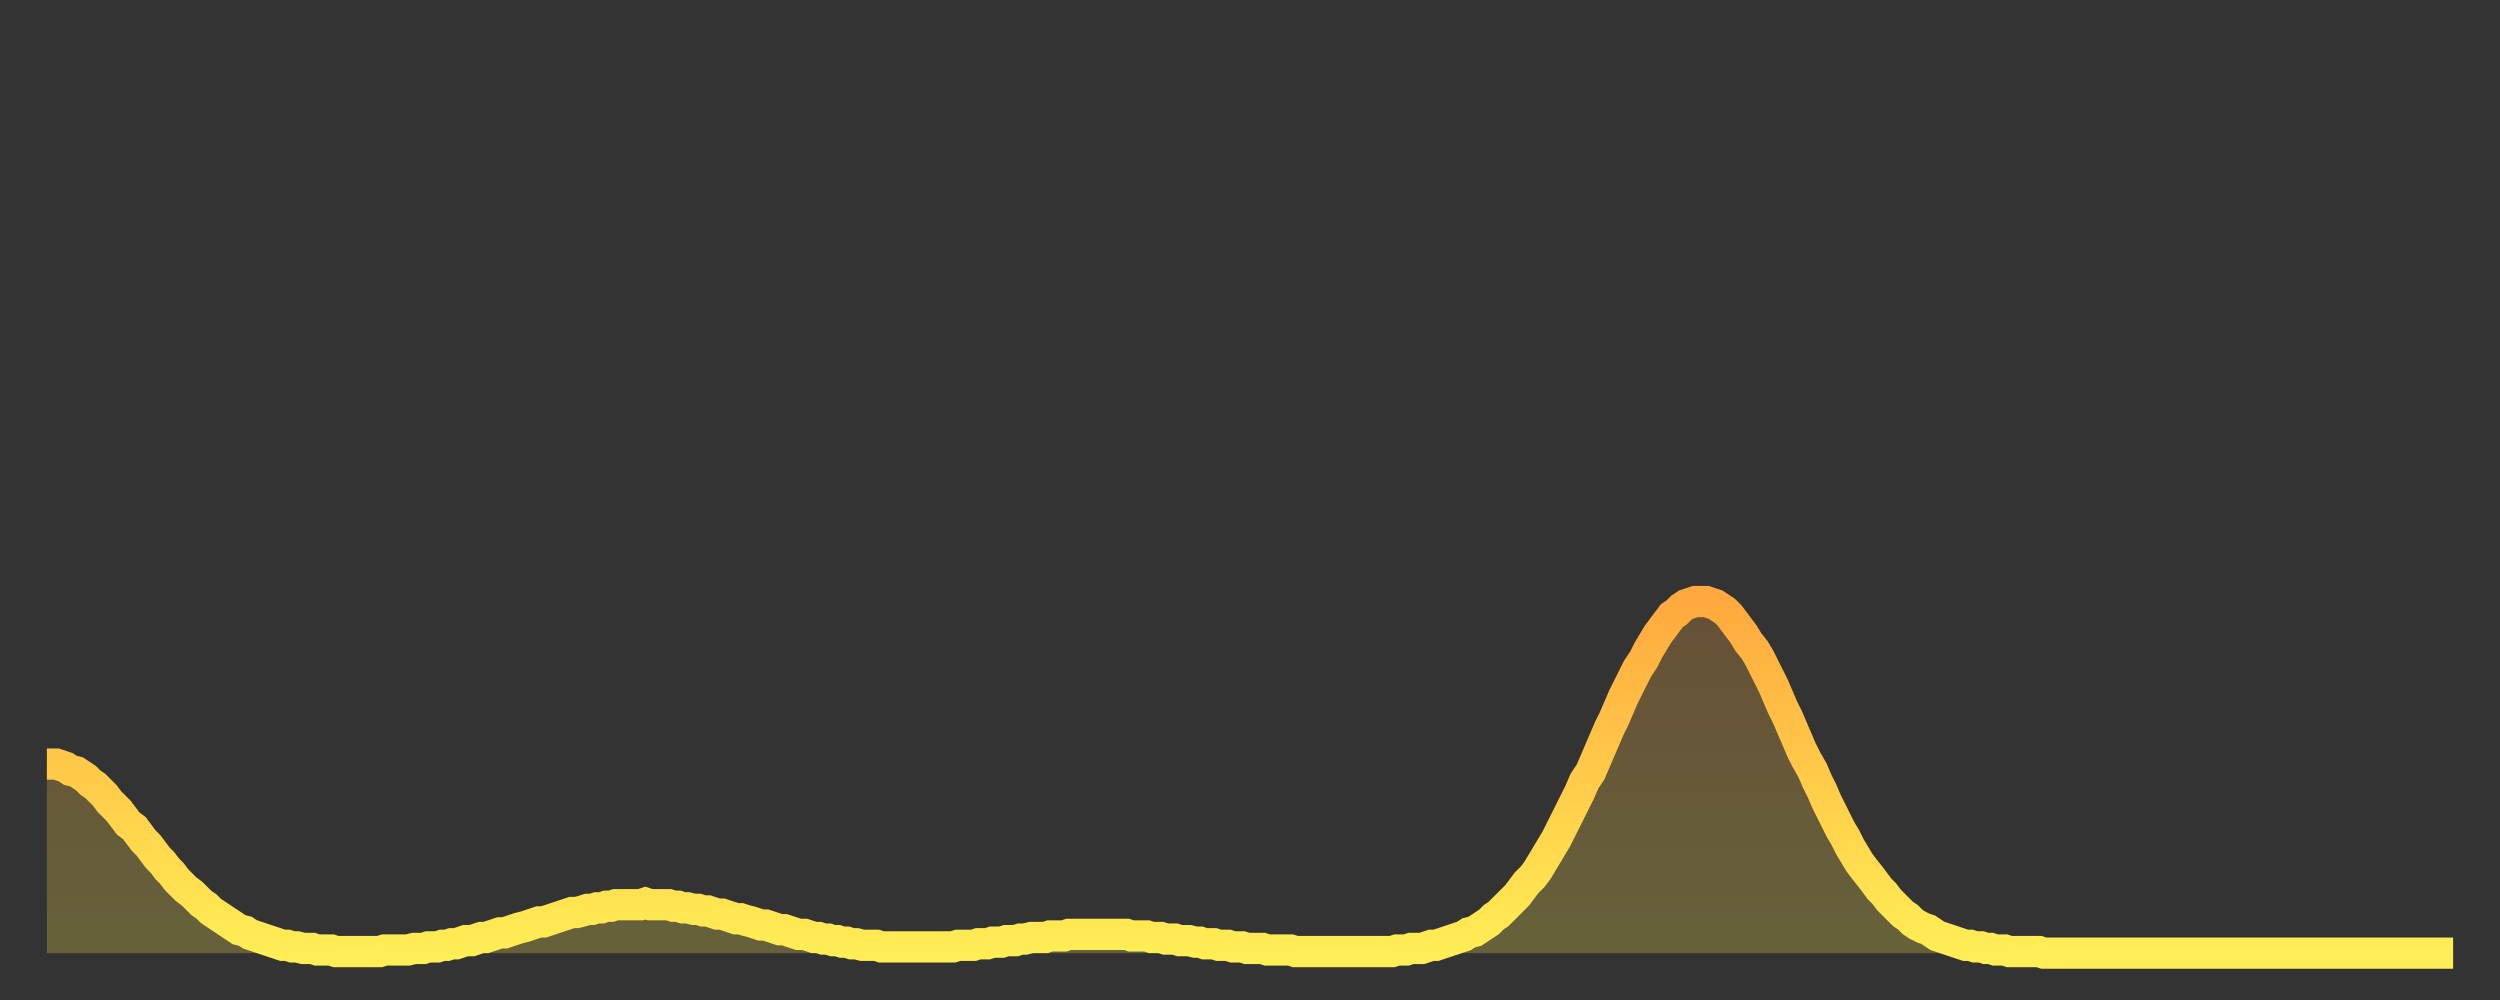 <?xml version="1.0" encoding="utf-8" ?>
<svg baseProfile="full" height="64" version="1.1" width="160" xmlns="http://www.w3.org/2000/svg" xmlns:ev="http://www.w3.org/2001/xml-events" xmlns:xlink="http://www.w3.org/1999/xlink"><rect width="100%" height="100%" fill="#333333" stroke="none"/><defs><linearGradient id="id628442" x1="0" x2="0" y1="0" y2="1"><stop offset="0%" stop-color="#ffa93e" /><stop offset="50%" stop-color="#ffcb49" /><stop offset="100%" stop-color="#ffee55" /></linearGradient></defs><g transform="translate(3,3)"><g><path d="M 0.0 45.9 0.3 45.9 0.6 45.9 0.9 46.0 1.2 46.1 1.5 46.3 1.9 46.4 2.2 46.6 2.5 46.8 2.8 47.1 3.1 47.3 3.4 47.6 3.7 47.9 4.0 48.3 4.3 48.6 4.6 48.9 4.9 49.3 5.2 49.7 5.6 50.0 5.9 50.4 6.2 50.8 6.5 51.1 6.8 51.5 7.1 51.9 7.4 52.2 7.7 52.6 8.0 52.9 8.3 53.3 8.6 53.6 8.9 53.9 9.3 54.2 9.6 54.5 9.9 54.8 10.2 55.0 10.5 55.3 10.8 55.5 11.1 55.7 11.4 55.9 11.7 56.1 12.0 56.3 12.3 56.5 12.7 56.6 13.0 56.8 13.3 56.9 13.6 57.0 13.9 57.1 14.2 57.2 14.5 57.3 14.8 57.4 15.1 57.5 15.4 57.5 15.7 57.6 16.0 57.6 16.4 57.7 16.7 57.7 17.0 57.7 17.3 57.8 17.6 57.8 17.9 57.8 18.2 57.8 18.5 57.9 18.8 57.9 19.1 57.9 19.4 57.9 19.8 57.9 20.1 57.9 20.4 57.9 20.7 57.9 21.0 57.9 21.3 57.9 21.6 57.8 21.9 57.8 22.2 57.8 22.5 57.8 22.8 57.8 23.1 57.8 23.5 57.7 23.8 57.7 24.1 57.7 24.4 57.6 24.7 57.6 25.0 57.6 25.3 57.5 25.6 57.5 25.9 57.4 26.2 57.4 26.5 57.3 26.8 57.2 27.2 57.2 27.5 57.1 27.8 57.0 28.1 57.0 28.4 56.9 28.7 56.8 29.0 56.7 29.3 56.7 29.6 56.6 29.9 56.5 30.2 56.4 30.6 56.3 30.9 56.2 31.2 56.1 31.5 56.0 31.8 56.0 32.1 55.9 32.4 55.8 32.7 55.7 33.0 55.6 33.3 55.5 33.6 55.4 33.9 55.4 34.3 55.3 34.6 55.2 34.9 55.2 35.2 55.1 35.5 55.1 35.8 55.0 36.1 55.0 36.4 54.9 36.7 54.9 37.0 54.9 37.3 54.9 37.7 54.9 38.0 54.9 38.3 54.8 38.6 54.9 38.9 54.9 39.2 54.9 39.5 54.9 39.8 54.9 40.1 55.0 40.4 55.0 40.7 55.1 41.0 55.1 41.4 55.2 41.7 55.2 42.0 55.3 42.3 55.3 42.6 55.4 42.9 55.5 43.2 55.5 43.5 55.6 43.8 55.7 44.1 55.8 44.4 55.8 44.7 55.9 45.1 56.0 45.4 56.1 45.7 56.2 46.0 56.2 46.3 56.3 46.6 56.4 46.9 56.5 47.2 56.5 47.5 56.6 47.8 56.7 48.1 56.8 48.5 56.8 48.8 56.9 49.1 57.0 49.4 57.0 49.7 57.1 50.0 57.1 50.3 57.2 50.6 57.2 50.9 57.3 51.2 57.3 51.5 57.4 51.8 57.4 52.2 57.5 52.5 57.5 52.8 57.5 53.1 57.5 53.4 57.6 53.7 57.6 54.0 57.6 54.3 57.6 54.6 57.6 54.9 57.6 55.2 57.6 55.6 57.6 55.9 57.6 56.2 57.6 56.5 57.6 56.8 57.6 57.1 57.6 57.4 57.6 57.7 57.6 58.0 57.6 58.3 57.5 58.6 57.5 58.9 57.5 59.3 57.5 59.6 57.4 59.9 57.4 60.2 57.4 60.5 57.3 60.8 57.3 61.1 57.3 61.4 57.2 61.7 57.2 62.0 57.2 62.3 57.1 62.6 57.1 63.0 57.0 63.3 57.0 63.6 57.0 63.9 57.0 64.2 56.9 64.5 56.9 64.8 56.9 65.1 56.9 65.4 56.8 65.7 56.8 66.0 56.8 66.4 56.8 66.7 56.8 67.0 56.8 67.3 56.8 67.6 56.8 67.9 56.8 68.2 56.8 68.5 56.8 68.8 56.8 69.1 56.8 69.4 56.9 69.7 56.9 70.1 56.9 70.4 56.9 70.7 57.0 71.0 57.0 71.3 57.0 71.6 57.1 71.9 57.1 72.2 57.1 72.5 57.2 72.8 57.2 73.1 57.2 73.5 57.3 73.8 57.3 74.1 57.4 74.4 57.4 74.7 57.4 75.0 57.5 75.3 57.5 75.6 57.5 75.9 57.6 76.2 57.6 76.5 57.6 76.8 57.7 77.2 57.7 77.5 57.7 77.8 57.7 78.1 57.8 78.4 57.8 78.7 57.8 79.0 57.8 79.3 57.8 79.6 57.8 79.9 57.9 80.2 57.9 80.5 57.9 80.9 57.9 81.2 57.9 81.5 57.9 81.8 57.9 82.1 57.9 82.4 57.9 82.7 57.9 83.0 57.9 83.3 57.9 83.6 57.9 83.9 57.9 84.3 57.9 84.6 57.9 84.9 57.9 85.2 57.9 85.5 57.9 85.8 57.9 86.1 57.9 86.4 57.8 86.7 57.8 87.0 57.8 87.3 57.7 87.6 57.7 88.0 57.7 88.3 57.6 88.6 57.5 88.9 57.5 89.2 57.4 89.5 57.3 89.8 57.2 90.1 57.1 90.4 57.0 90.7 56.9 91.0 56.7 91.4 56.6 91.7 56.4 92.0 56.2 92.3 56.0 92.6 55.7 92.9 55.5 93.2 55.2 93.5 54.9 93.8 54.6 94.1 54.3 94.4 53.9 94.7 53.5 95.1 53.1 95.4 52.7 95.7 52.2 96.0 51.7 96.3 51.2 96.6 50.7 96.9 50.1 97.2 49.5 97.5 48.9 97.8 48.3 98.1 47.7 98.4 47.0 98.8 46.4 99.1 45.7 99.4 45.0 99.7 44.3 100.0 43.6 100.3 43.0 100.6 42.3 100.9 41.6 101.2 41.0 101.5 40.4 101.8 39.8 102.2 39.2 102.5 38.6 102.8 38.1 103.1 37.6 103.4 37.2 103.7 36.8 104.0 36.4 104.3 36.2 104.6 35.9 104.9 35.7 105.2 35.6 105.5 35.5 105.9 35.5 106.2 35.5 106.5 35.6 106.8 35.7 107.1 35.9 107.4 36.1 107.7 36.4 108.0 36.8 108.3 37.2 108.6 37.6 108.9 38.1 109.3 38.6 109.6 39.1 109.9 39.7 110.2 40.3 110.5 40.9 110.8 41.6 111.1 42.3 111.4 42.9 111.7 43.6 112.0 44.3 112.3 45.0 112.6 45.6 113.0 46.3 113.3 47.0 113.6 47.6 113.9 48.3 114.2 48.9 114.5 49.5 114.8 50.1 115.1 50.6 115.4 51.2 115.7 51.7 116.0 52.2 116.3 52.6 116.7 53.1 117.0 53.5 117.3 53.9 117.6 54.2 117.9 54.6 118.2 54.9 118.5 55.2 118.8 55.5 119.1 55.7 119.4 56.0 119.7 56.2 120.1 56.4 120.4 56.5 120.7 56.7 121.0 56.9 121.3 57.0 121.6 57.1 121.9 57.2 122.2 57.3 122.5 57.4 122.8 57.5 123.1 57.5 123.4 57.6 123.8 57.6 124.1 57.7 124.4 57.7 124.7 57.8 125.0 57.8 125.3 57.8 125.6 57.9 125.9 57.9 126.2 57.9 126.5 57.9 126.8 57.9 127.2 57.9 127.5 57.9 127.8 58.0 128.1 58.0 128.4 58.0 128.7 58.0 129.0 58.0 129.3 58.0 129.6 58.0 129.9 58.0 130.2 58.0 130.5 58.0 130.9 58.0 131.2 58.0 131.5 58.0 131.8 58.0 132.1 58.0 132.4 58.0 132.7 58.0 133.0 58.0 133.3 58.0 133.6 58.0 133.9 58.0 134.2 58.0 134.6 58.0 134.9 58.0 135.2 58.0 135.5 58.0 135.8 58.0 136.1 58.0 136.4 58.0 136.7 58.0 137.0 58.0 137.3 58.0 137.6 58.0 138.0 58.0 138.3 58.0 138.6 58.0 138.9 58.0 139.2 58.0 139.5 58.0 139.8 58.0 140.1 58.0 140.4 58.0 140.7 58.0 141.0 58.0 141.3 58.0 141.7 58.0 142.0 58.0 142.3 58.0 142.6 58.0 142.9 58.0 143.2 58.0 143.5 58.0 143.8 58.0 144.1 58.0 144.4 58.0 144.7 58.0 145.1 58.0 145.4 58.0 145.7 58.0 146.0 58.0 146.3 58.0 146.6 58.0 146.9 58.0 147.2 58.0 147.5 58.0 147.8 58.0 148.1 58.0 148.4 58.0 148.8 58.0 149.1 58.0 149.4 58.0 149.7 58.0 150.0 58.0 150.3 58.0 150.6 58.0 150.9 58.0 151.2 58.0 151.5 58.0 151.8 58.0 152.1 58.0 152.5 58.0 152.8 58.0 153.1 58.0 153.4 58.0 153.7 58.0 154.0 58.0" fill="none" id="graph-curve" opacity="1" stroke="url(#id628442)" stroke-width="2" /><path d="M 0 58 L 0.0 45.9 0.3 45.9 0.6 45.9 0.9 46.0 1.2 46.1 1.5 46.3 1.9 46.4 2.2 46.6 2.5 46.8 2.8 47.1 3.1 47.3 3.4 47.6 3.7 47.9 4.0 48.3 4.3 48.6 4.6 48.9 4.9 49.3 5.2 49.7 5.6 50.0 5.9 50.4 6.2 50.8 6.5 51.1 6.8 51.5 7.1 51.9 7.4 52.2 7.7 52.6 8.0 52.9 8.3 53.3 8.6 53.6 8.9 53.9 9.3 54.2 9.6 54.5 9.9 54.8 10.2 55.0 10.5 55.3 10.8 55.5 11.1 55.7 11.4 55.9 11.7 56.1 12.0 56.3 12.3 56.5 12.7 56.6 13.0 56.8 13.3 56.9 13.6 57.0 13.9 57.1 14.2 57.2 14.5 57.3 14.8 57.4 15.1 57.5 15.4 57.5 15.7 57.6 16.0 57.6 16.4 57.7 16.7 57.7 17.0 57.7 17.3 57.8 17.6 57.8 17.9 57.8 18.2 57.8 18.5 57.9 18.8 57.9 19.1 57.9 19.4 57.9 19.8 57.9 20.1 57.9 20.4 57.9 20.7 57.9 21.0 57.9 21.3 57.9 21.6 57.8 21.9 57.8 22.2 57.8 22.5 57.8 22.8 57.8 23.1 57.8 23.5 57.7 23.8 57.7 24.1 57.7 24.4 57.6 24.7 57.6 25.0 57.6 25.3 57.5 25.6 57.5 25.9 57.4 26.2 57.4 26.5 57.3 26.8 57.2 27.2 57.2 27.5 57.1 27.8 57.0 28.1 57.0 28.4 56.9 28.7 56.8 29.0 56.7 29.3 56.7 29.6 56.6 29.9 56.5 30.2 56.4 30.6 56.3 30.9 56.2 31.2 56.1 31.5 56.0 31.8 56.0 32.1 55.9 32.4 55.8 32.7 55.7 33.0 55.6 33.3 55.5 33.6 55.4 33.9 55.4 34.3 55.3 34.6 55.2 34.9 55.2 35.2 55.1 35.5 55.1 35.8 55.0 36.1 55.0 36.4 54.9 36.7 54.9 37.0 54.9 37.3 54.9 37.7 54.9 38.0 54.9 38.3 54.8 38.6 54.9 38.9 54.9 39.2 54.9 39.5 54.9 39.8 54.9 40.1 55.0 40.4 55.0 40.7 55.1 41.0 55.1 41.4 55.2 41.7 55.2 42.0 55.3 42.3 55.3 42.6 55.4 42.9 55.5 43.2 55.5 43.5 55.6 43.8 55.7 44.1 55.8 44.4 55.8 44.7 55.9 45.1 56.0 45.4 56.1 45.7 56.2 46.0 56.2 46.3 56.3 46.6 56.4 46.9 56.5 47.2 56.5 47.5 56.6 47.8 56.7 48.1 56.8 48.5 56.8 48.8 56.9 49.1 57.0 49.4 57.0 49.7 57.1 50.0 57.1 50.3 57.2 50.6 57.2 50.9 57.3 51.2 57.3 51.5 57.4 51.8 57.4 52.2 57.5 52.5 57.5 52.8 57.5 53.1 57.5 53.4 57.6 53.7 57.6 54.0 57.6 54.3 57.6 54.6 57.6 54.9 57.6 55.2 57.6 55.6 57.6 55.9 57.6 56.2 57.6 56.5 57.6 56.8 57.6 57.1 57.6 57.4 57.6 57.7 57.6 58.0 57.6 58.3 57.5 58.6 57.5 58.9 57.5 59.3 57.5 59.6 57.4 59.9 57.4 60.2 57.4 60.5 57.3 60.8 57.3 61.1 57.3 61.4 57.2 61.7 57.2 62.0 57.2 62.3 57.1 62.6 57.1 63.0 57.0 63.3 57.0 63.6 57.0 63.9 57.0 64.2 56.9 64.5 56.9 64.8 56.9 65.1 56.9 65.4 56.8 65.7 56.8 66.0 56.8 66.4 56.8 66.7 56.8 67.0 56.8 67.3 56.8 67.6 56.8 67.9 56.8 68.2 56.8 68.5 56.8 68.8 56.8 69.1 56.8 69.4 56.9 69.7 56.9 70.1 56.9 70.4 56.9 70.7 57.0 71.0 57.0 71.3 57.0 71.6 57.1 71.9 57.1 72.2 57.1 72.5 57.2 72.8 57.2 73.1 57.2 73.5 57.3 73.8 57.3 74.1 57.4 74.4 57.4 74.7 57.4 75.0 57.5 75.3 57.5 75.6 57.5 75.9 57.6 76.2 57.6 76.5 57.6 76.8 57.7 77.2 57.7 77.5 57.7 77.8 57.7 78.1 57.8 78.4 57.8 78.7 57.8 79.0 57.8 79.3 57.8 79.6 57.8 79.9 57.9 80.2 57.9 80.5 57.9 80.9 57.9 81.2 57.9 81.5 57.9 81.8 57.9 82.1 57.9 82.4 57.9 82.7 57.9 83.0 57.9 83.3 57.9 83.6 57.9 83.9 57.9 84.3 57.9 84.6 57.9 84.9 57.9 85.2 57.9 85.5 57.9 85.8 57.9 86.1 57.9 86.4 57.8 86.7 57.8 87.0 57.8 87.3 57.7 87.6 57.7 88.0 57.7 88.3 57.6 88.6 57.5 88.9 57.5 89.2 57.4 89.5 57.3 89.8 57.2 90.1 57.1 90.4 57.0 90.7 56.9 91.0 56.7 91.4 56.6 91.7 56.4 92.0 56.2 92.3 56.0 92.6 55.7 92.9 55.5 93.2 55.2 93.5 54.9 93.8 54.6 94.1 54.3 94.4 53.9 94.7 53.5 95.1 53.1 95.4 52.7 95.7 52.2 96.0 51.7 96.3 51.2 96.6 50.7 96.9 50.1 97.2 49.5 97.5 48.9 97.8 48.3 98.1 47.7 98.4 47.0 98.8 46.4 99.1 45.7 99.4 45.0 99.7 44.3 100.0 43.6 100.3 43.0 100.6 42.3 100.9 41.6 101.2 41.0 101.5 40.4 101.8 39.8 102.2 39.2 102.5 38.6 102.8 38.1 103.1 37.6 103.4 37.2 103.7 36.8 104.0 36.4 104.3 36.2 104.6 35.9 104.9 35.7 105.2 35.6 105.5 35.5 105.9 35.5 106.2 35.5 106.5 35.6 106.8 35.7 107.1 35.9 107.4 36.1 107.7 36.4 108.0 36.8 108.3 37.2 108.6 37.6 108.9 38.1 109.3 38.6 109.6 39.1 109.9 39.7 110.2 40.3 110.5 40.9 110.8 41.6 111.1 42.3 111.4 42.9 111.7 43.6 112.0 44.3 112.3 45.0 112.6 45.6 113.0 46.3 113.3 47.0 113.6 47.6 113.9 48.3 114.2 48.9 114.5 49.5 114.8 50.1 115.1 50.6 115.4 51.2 115.7 51.7 116.0 52.2 116.3 52.6 116.7 53.1 117.0 53.5 117.3 53.9 117.6 54.2 117.9 54.6 118.2 54.9 118.5 55.2 118.8 55.5 119.1 55.7 119.4 56.0 119.7 56.2 120.1 56.4 120.4 56.5 120.7 56.7 121.0 56.9 121.3 57.0 121.6 57.1 121.9 57.2 122.2 57.3 122.5 57.4 122.8 57.5 123.1 57.5 123.4 57.6 123.8 57.6 124.1 57.7 124.4 57.7 124.7 57.8 125.0 57.8 125.3 57.8 125.6 57.9 125.9 57.9 126.2 57.9 126.5 57.9 126.8 57.9 127.2 57.9 127.5 57.9 127.8 58.0 128.1 58.0 128.4 58.0 128.7 58.0 129.0 58.0 129.3 58.0 129.6 58.0 129.9 58.0 130.2 58.0 130.5 58.0 130.9 58.0 131.2 58.0 131.5 58.0 131.8 58.0 132.1 58.0 132.4 58.0 132.7 58.0 133.0 58.0 133.3 58.0 133.6 58.0 133.9 58.0 134.2 58.0 134.6 58.0 134.9 58.0 135.2 58.0 135.5 58.0 135.8 58.0 136.1 58.0 136.4 58.0 136.7 58.0 137.0 58.0 137.3 58.0 137.6 58.0 138.0 58.0 138.3 58.0 138.6 58.0 138.9 58.0 139.2 58.0 139.5 58.0 139.8 58.0 140.1 58.0 140.4 58.0 140.7 58.0 141.0 58.0 141.3 58.0 141.7 58.0 142.0 58.0 142.3 58.0 142.6 58.0 142.9 58.0 143.2 58.0 143.5 58.0 143.8 58.0 144.1 58.0 144.4 58.0 144.7 58.0 145.1 58.0 145.4 58.0 145.7 58.0 146.0 58.0 146.3 58.0 146.6 58.0 146.9 58.0 147.2 58.0 147.5 58.0 147.8 58.0 148.1 58.0 148.4 58.0 148.8 58.0 149.1 58.0 149.4 58.0 149.7 58.0 150.0 58.0 150.3 58.0 150.6 58.0 150.9 58.0 151.2 58.0 151.5 58.0 151.8 58.0 152.1 58.0 152.5 58.0 152.8 58.0 153.1 58.0 153.4 58.0 153.7 58.0 154.0 58.0 154 58" fill="url(#id628442)" fill-opacity=".25" id="graph-shadow" /></g></g></svg>
